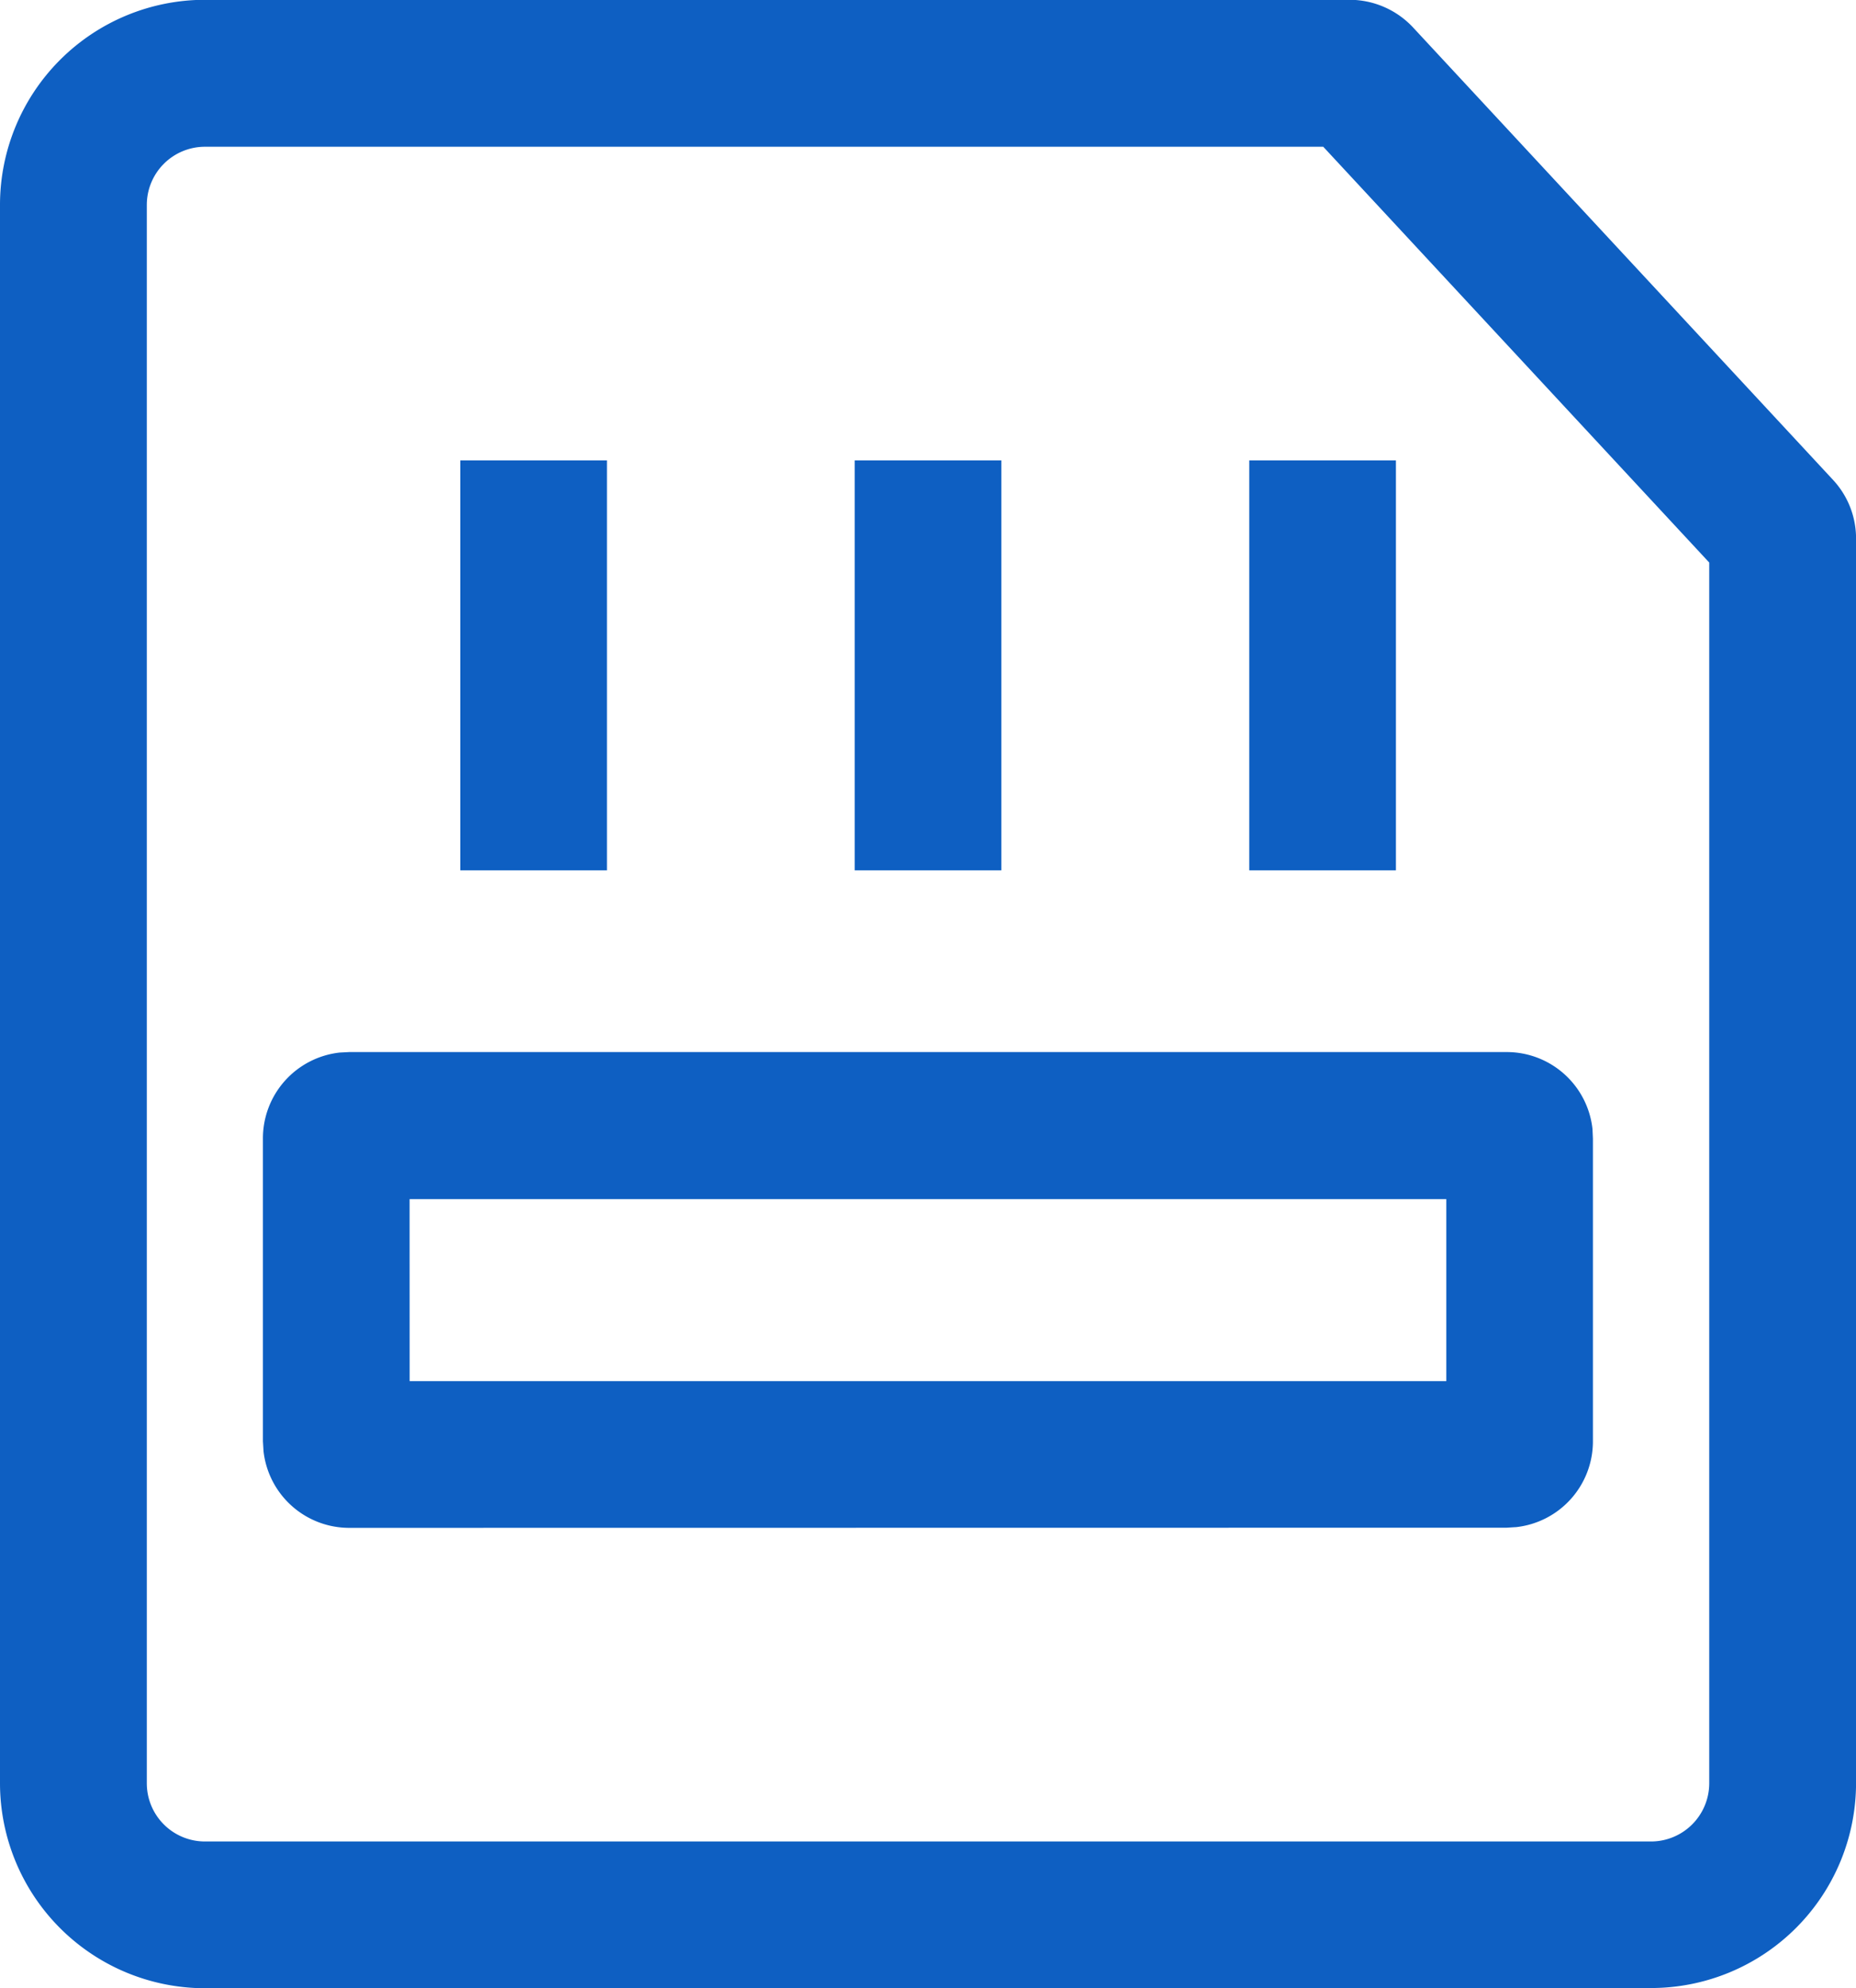 <svg xmlns="http://www.w3.org/2000/svg" width="36.573" height="39.167" viewBox="0 0 36.573 39.167"><defs><style>.a{fill:#0e5fc2;}</style></defs><path class="a" d="M2052.035,10855.167a4.042,4.042,0,0,1-4.035-4.037v-31.1a4.041,4.041,0,0,1,4.035-4.034h22.56a1.713,1.713,0,0,1,1.25.545l8.274,8.911a1.694,1.694,0,0,1,.455,1.16v24.514a4.04,4.04,0,0,1-4.035,4.037Zm-1.142-35.13v31.093a1.146,1.146,0,0,0,1.144,1.146h28.5a1.148,1.148,0,0,0,1.144-1.146v-24.048l-7.606-8.191h-22.042A1.146,1.146,0,0,0,2050.893,10820.037Zm3.994,26.061a1.7,1.7,0,0,1-1.695-1.518v-.008l-.011-.18v-5.958a1.7,1.7,0,0,1,1.52-1.7h.008l.172-.009h22.808a1.7,1.7,0,0,1,1.692,1.521l0,.008.008.178v5.958a1.7,1.7,0,0,1-1.517,1.694h-.008l-.177.011Zm1.185-2.891H2076.5v-3.585h-20.429Zm16.545-10.063v-8.074h2.89v8.074Zm-7.775,0v-8.074h2.89v8.074Zm-7.772,0v-8.074h2.89v8.074Z" transform="translate(-2048 -10816)"/></svg>